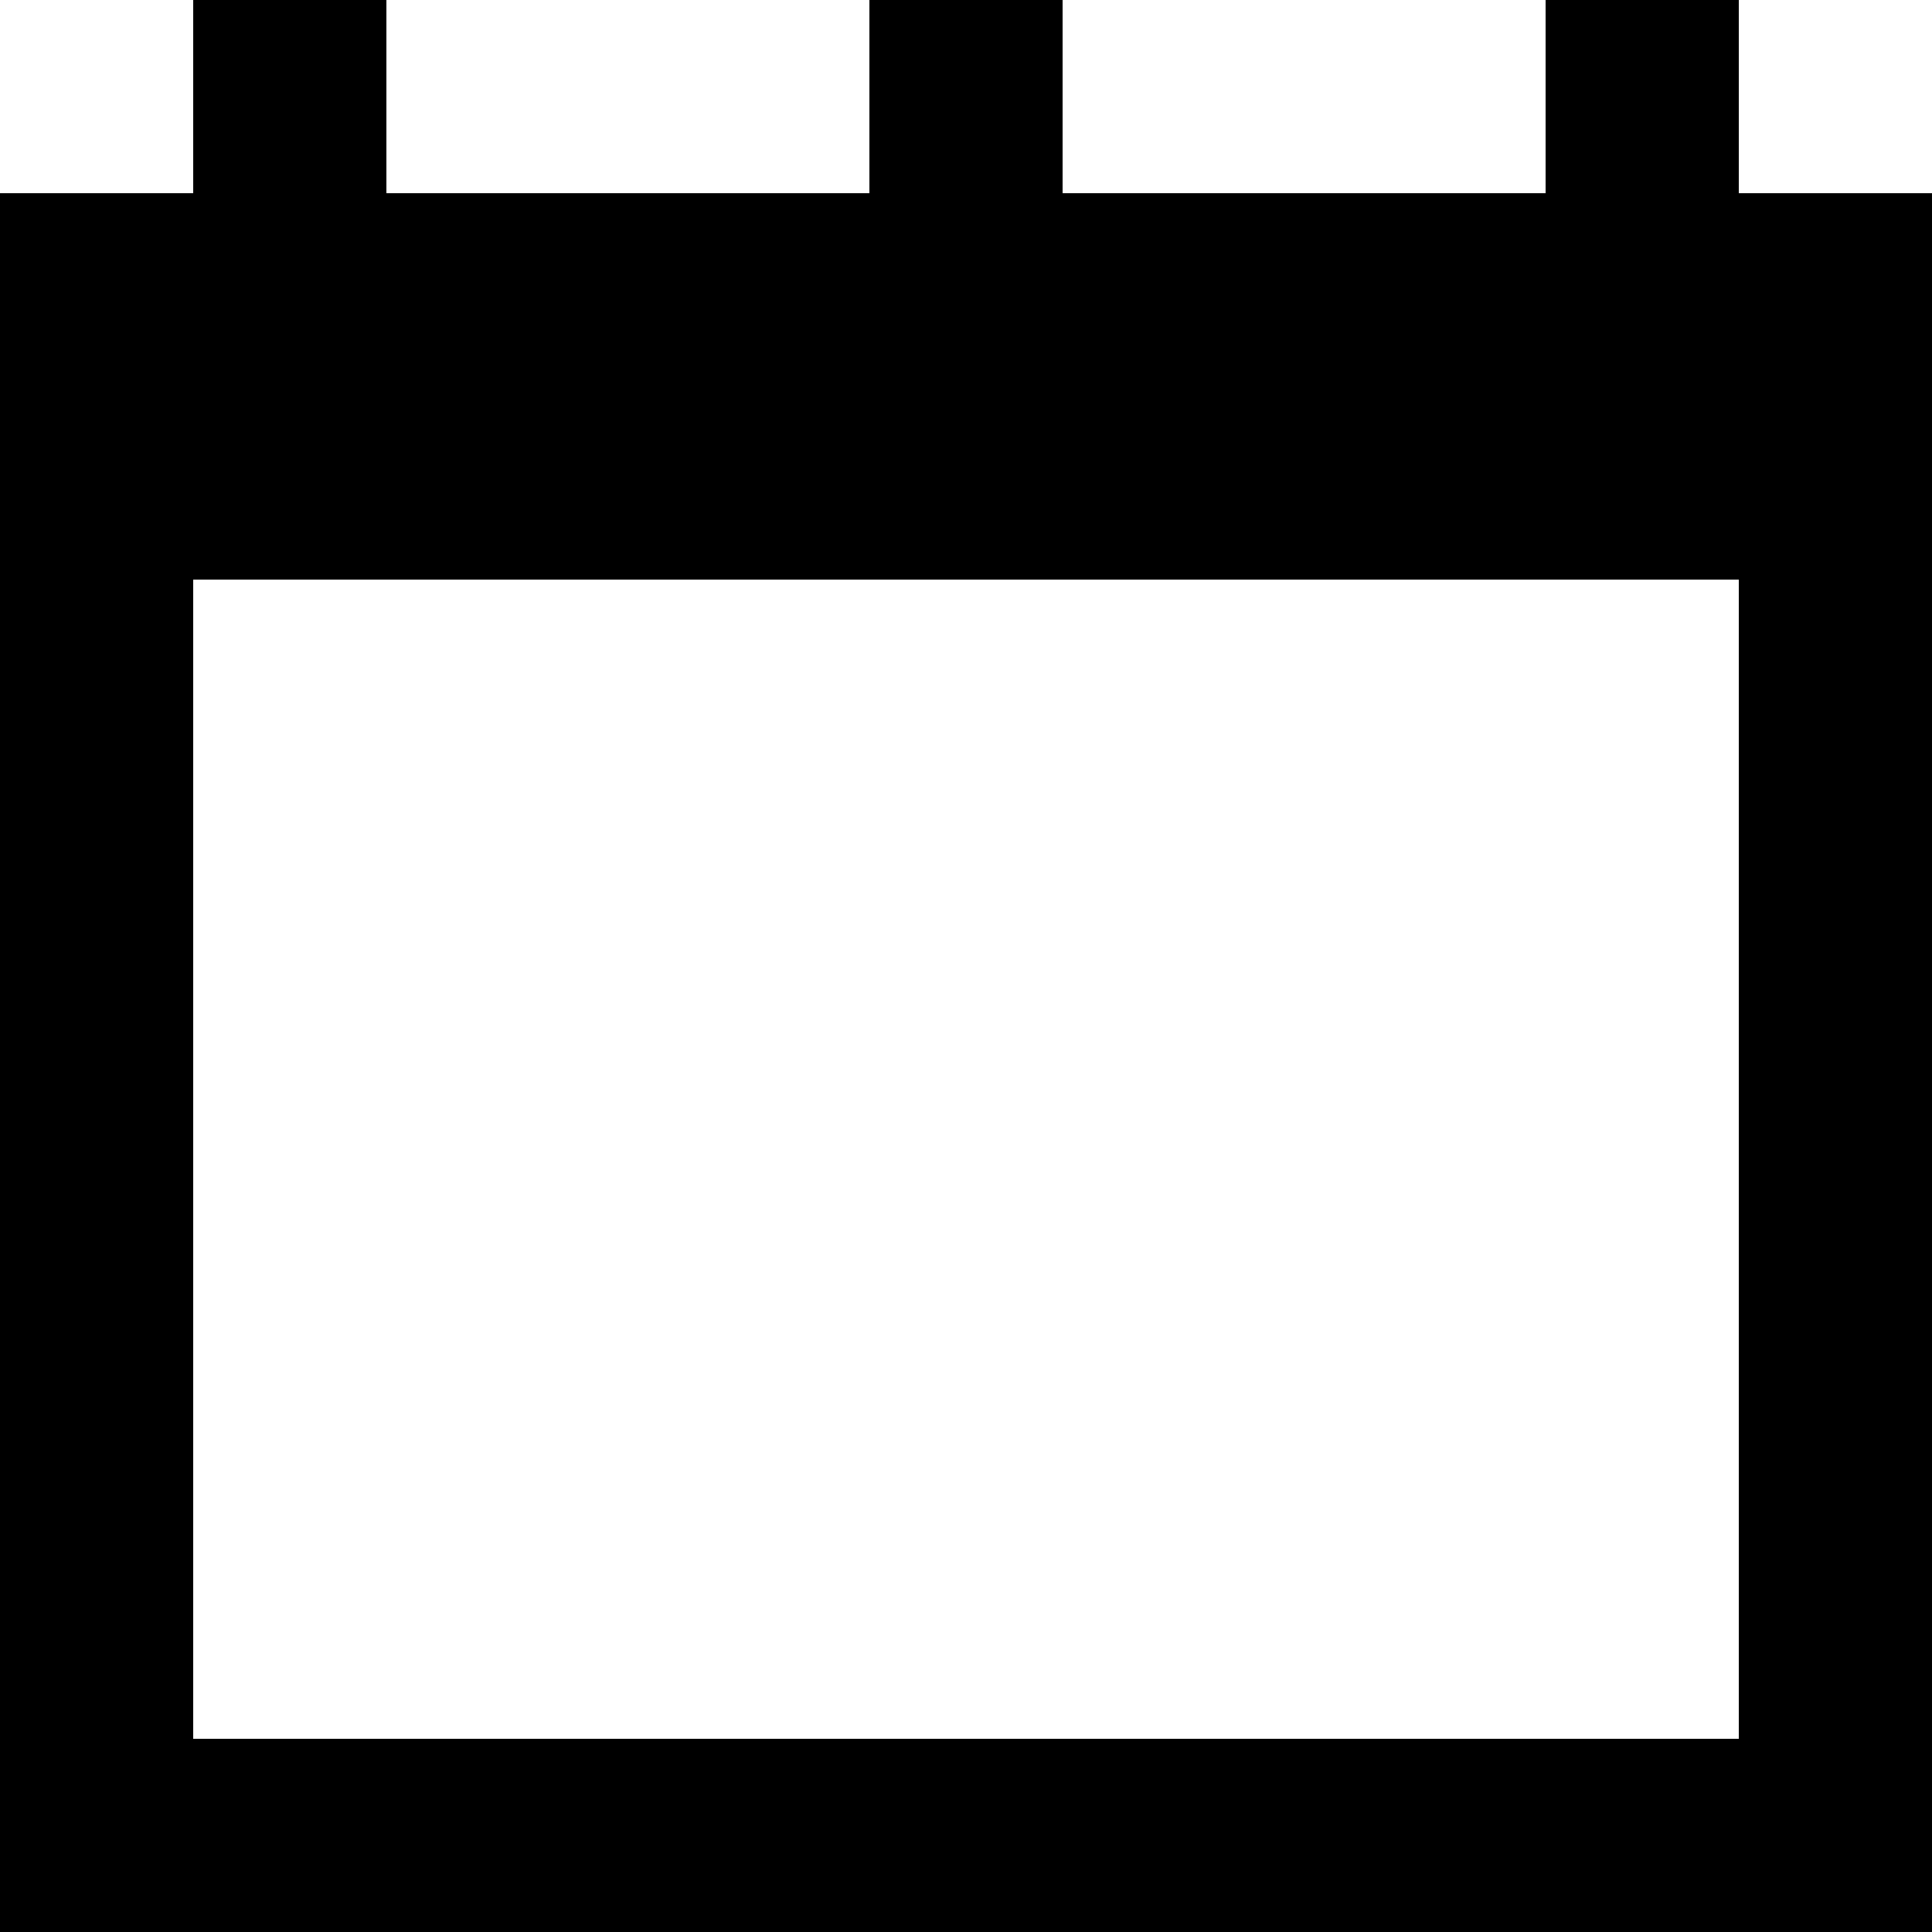 <!DOCTYPE svg PUBLIC "-//W3C//DTD SVG 1.1//EN" "http://www.w3.org/Graphics/SVG/1.1/DTD/svg11.dtd">
<!-- Uploaded to: SVG Repo, www.svgrepo.com, Transformed by: SVG Repo Mixer Tools -->
<svg width="256px" height="256px" viewBox="0 0 20 20" version="1.1" xmlns="http://www.w3.org/2000/svg" xmlns:xlink="http://www.w3.org/1999/xlink" fill="#000000">
<g id="SVGRepo_bgCarrier" stroke-width="0"/>
<g id="SVGRepo_tracerCarrier" stroke-linecap="round" stroke-linejoin="round"/>
<g id="SVGRepo_iconCarrier"> <title>calendar [#1194]</title> <desc>Created with Sketch.</desc> <defs> </defs> <g id="Page-1" stroke="none" stroke-width="1" fill="none" fill-rule="evenodd"> <g id="Dribbble-Light-Preview" transform="translate(-380, -2799)" fill="#000000"> <g id="icons" transform="translate(56, 160)"> <path d="M326,2657 L342,2657 L342,2645 L326,2645 L326,2657 Z M342,2641 L342,2639 L340,2639 L340,2641 L335,2641 L335,2639 L333,2639 L333,2641 L328,2641 L328,2639 L326,2639 L326,2641 L324,2641 L324,2659 L344,2659 L344,2641 L342,2641 Z" id="calendar-[#1194]"> </path> </g> </g> </g> </g>
</svg>